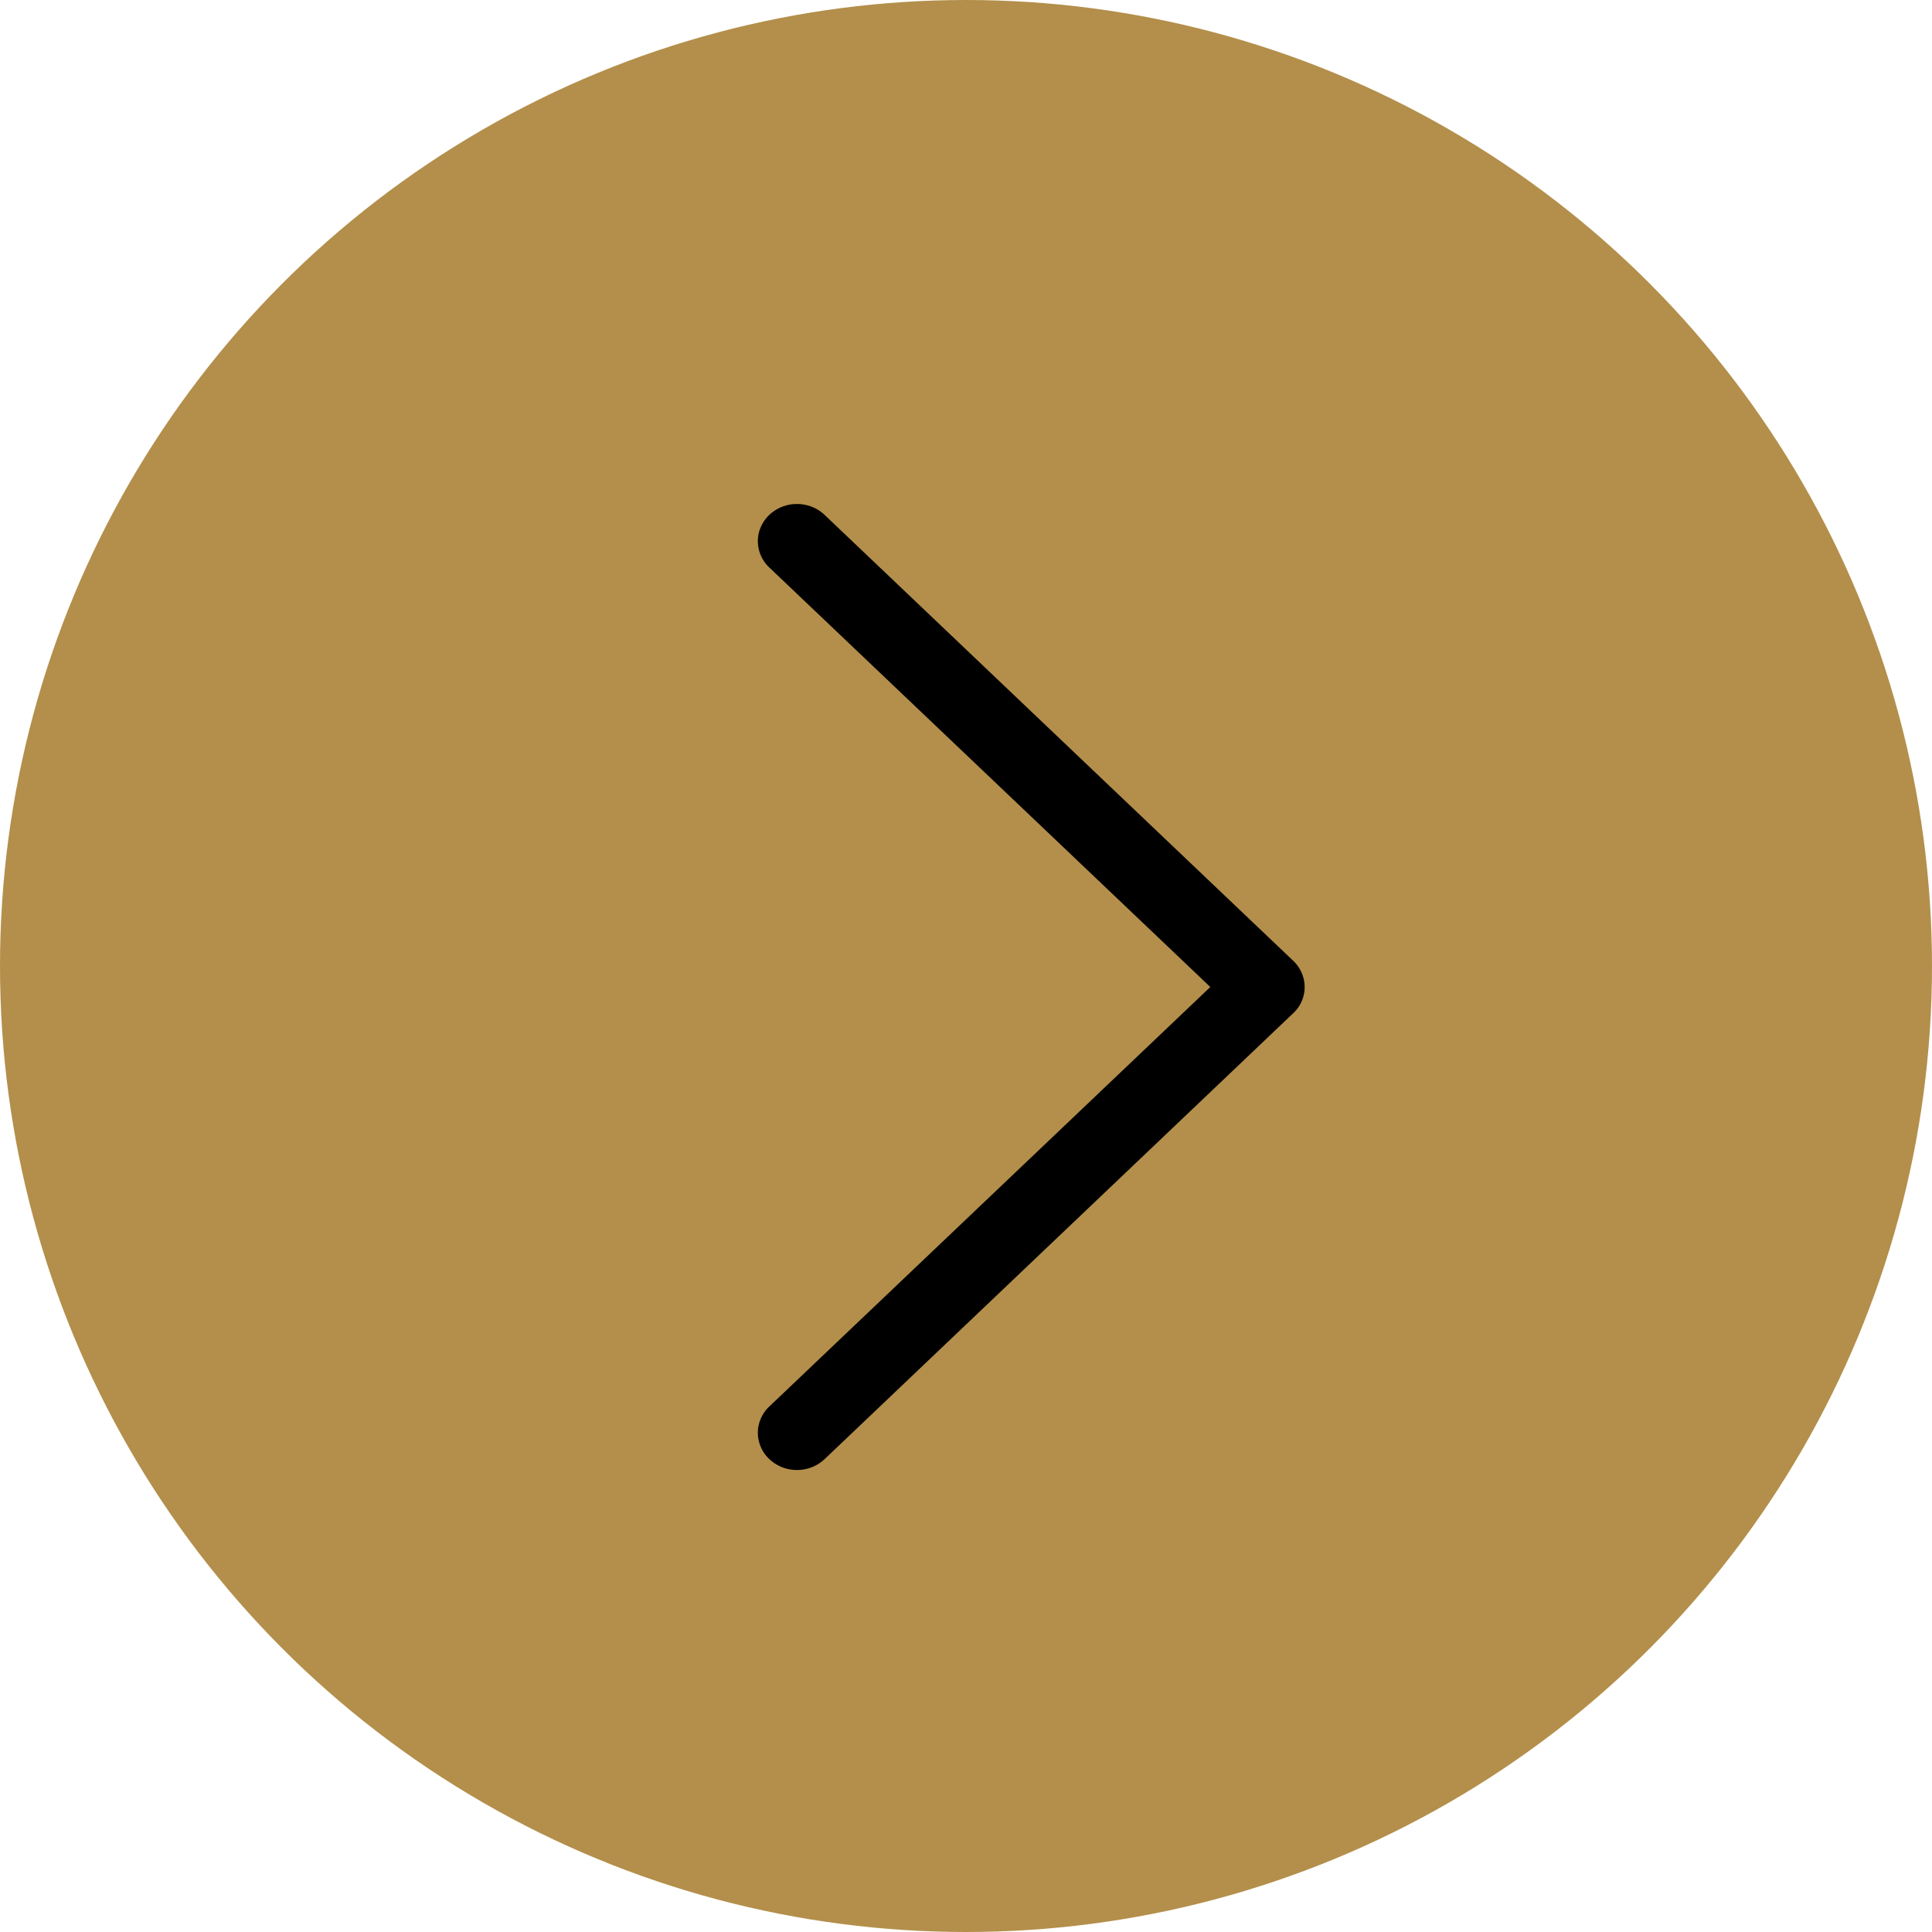 <svg width="46" height="46" fill="none" xmlns="http://www.w3.org/2000/svg"><circle cx="23" cy="23" r="22.5" transform="matrix(-1 0 0 1 46 0)" fill="#B38F4B" stroke="#B38F4B"/><path fill-rule="evenodd" clip-rule="evenodd" d="M30.79 22.874c.086.082.155.18.201.287a.847.847 0 0 1-.202.965L19.634 34.741a.956.956 0 0 1-.659.259.955.955 0 0 1-.658-.26.864.864 0 0 1-.273-.626c0-.234.098-.46.273-.626l10.5-9.988-10.5-9.988a.864.864 0 0 1-.273-.626c0-.235.098-.46.273-.627a.955.955 0 0 1 .658-.259c.247 0 .484.093.659.26l11.155 10.614Z" fill="#000"/></svg>